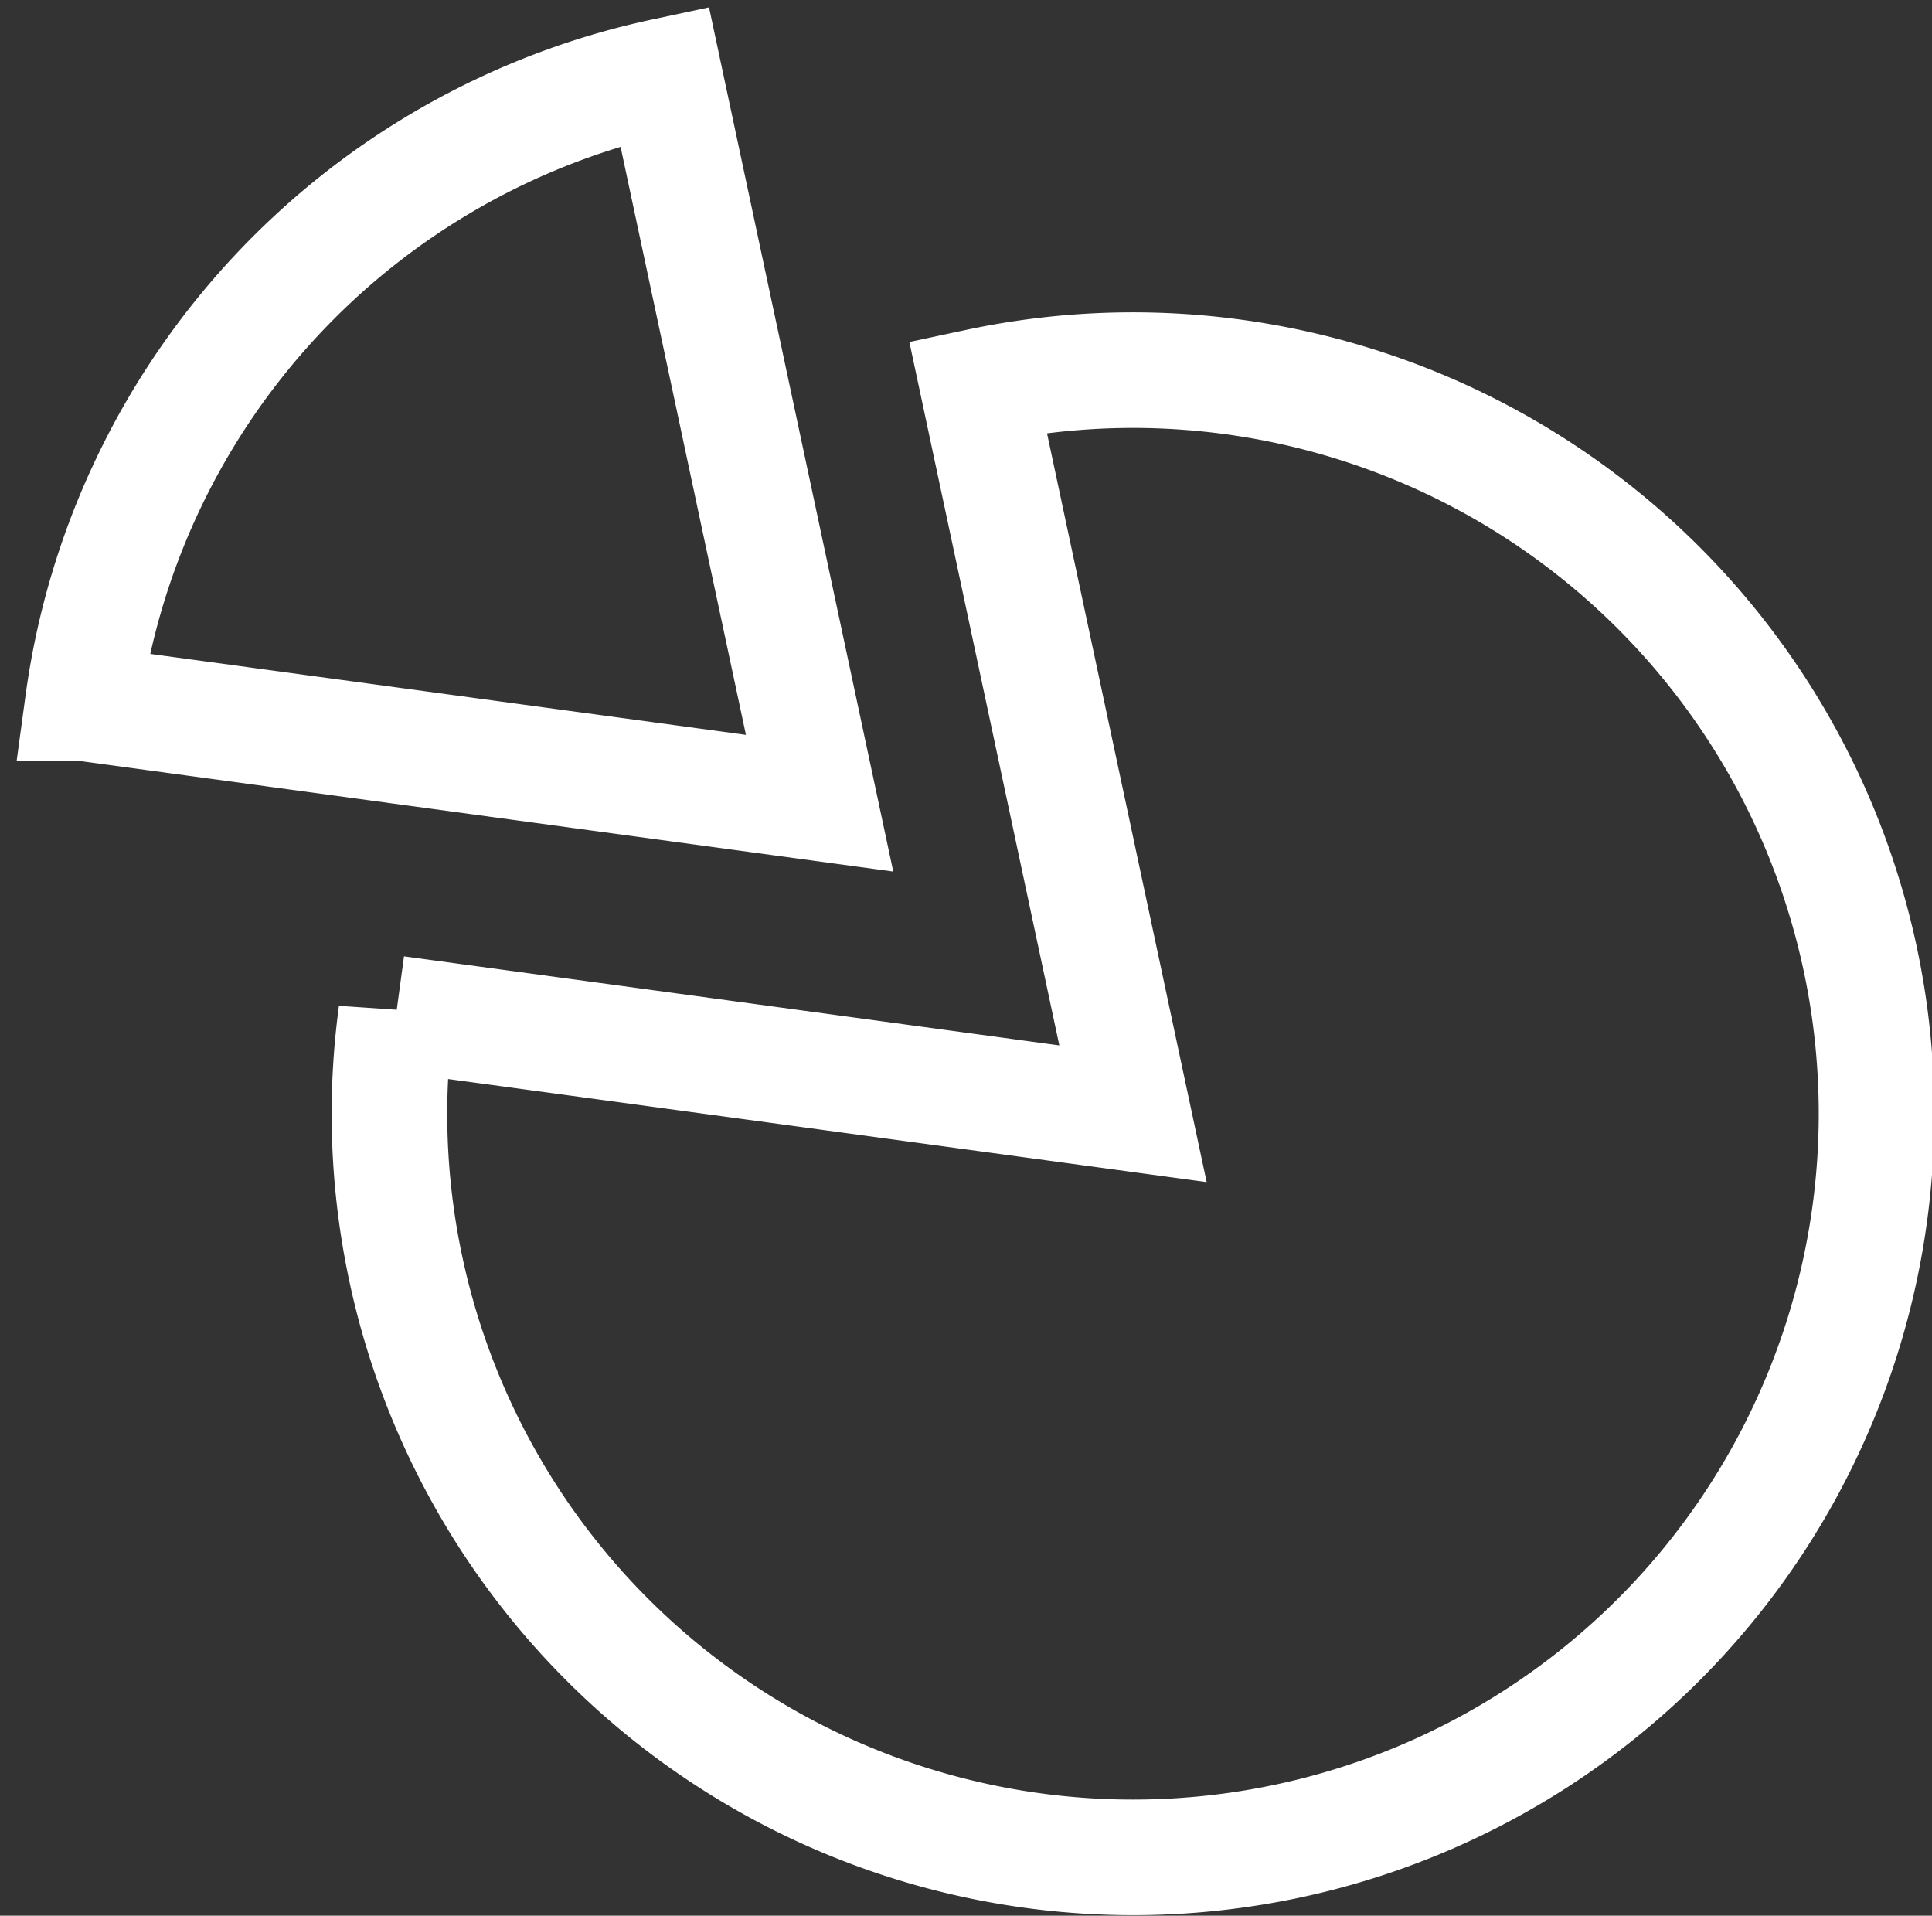 <svg xmlns="http://www.w3.org/2000/svg" width="117" height="116" fill="none" viewBox="0 0 117 116">
  <rect x="0" y="0" width="117" height="116" fill="#333333" stroke="none"/>
  <g clip-path="url(#a)">
    <path stroke="#fff" stroke-width="7" d="M23.995 61.377a45.028 45.028 0 1 0 35.228-37.975l9.39 44.038-44.618-6.063Z"/>
    <path stroke="#fff" stroke-width="7" d="M5.016 42.573A45.028 45.028 0 0 1 40.245 4.598l9.389 44.038-44.618-6.063Z"/>
  </g>
  <defs>
    <clipPath id="a">
      <path fill="#fff" d="M0 0h117v116H0z"/>
    </clipPath>
  </defs>
</svg>
